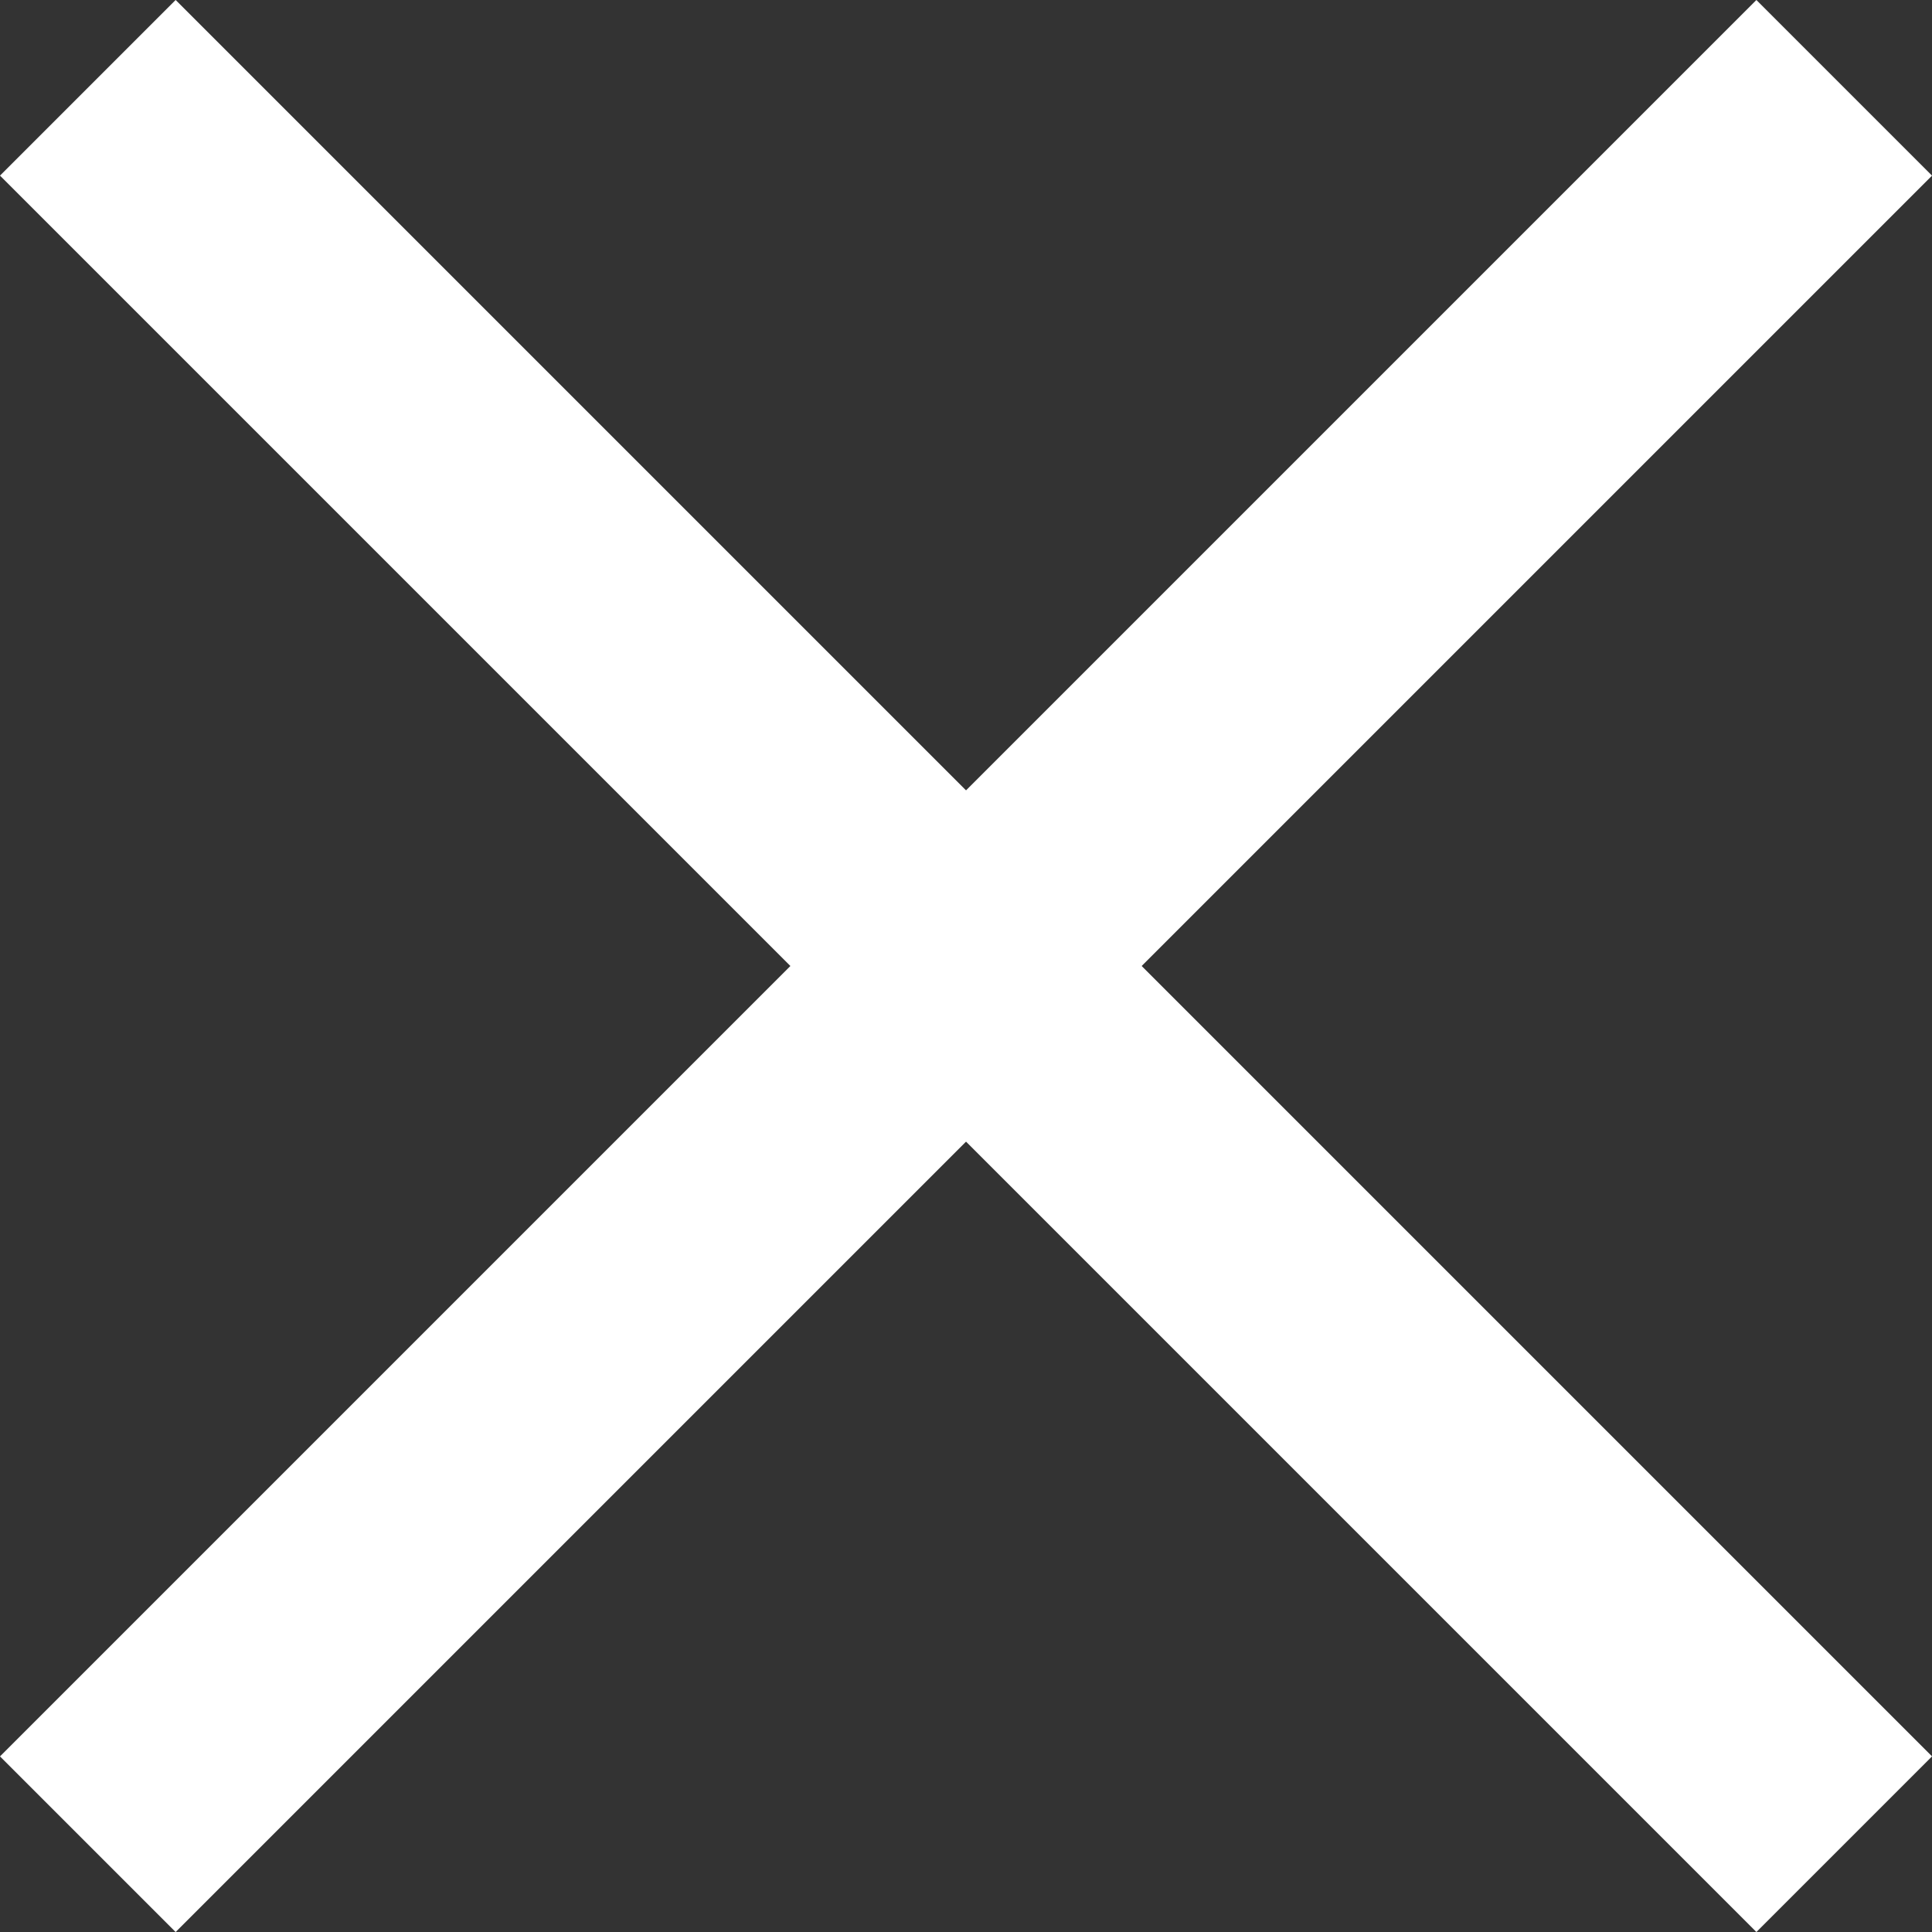 <svg xmlns="http://www.w3.org/2000/svg" width="15.556" height="15.556" viewBox="0 0 15.556 15.556">
  <rect x="0" y="0" width="15.556" height="15.556" fill="#333333" stroke="none"/>
  <g id="Group_26" data-name="Group 26" transform="translate(-1814.222 -35.222)">
    <path id="Path_89" data-name="Path 89" d="M0,0H2V20H0Z" transform="translate(1814.222 36.636) rotate(-45)" fill="#fff"/>
    <rect id="Rectangle_5" data-name="Rectangle 5" width="2" height="20" transform="translate(1828.364 35.222) rotate(45)" fill="#fff"/>
  </g>
</svg>
